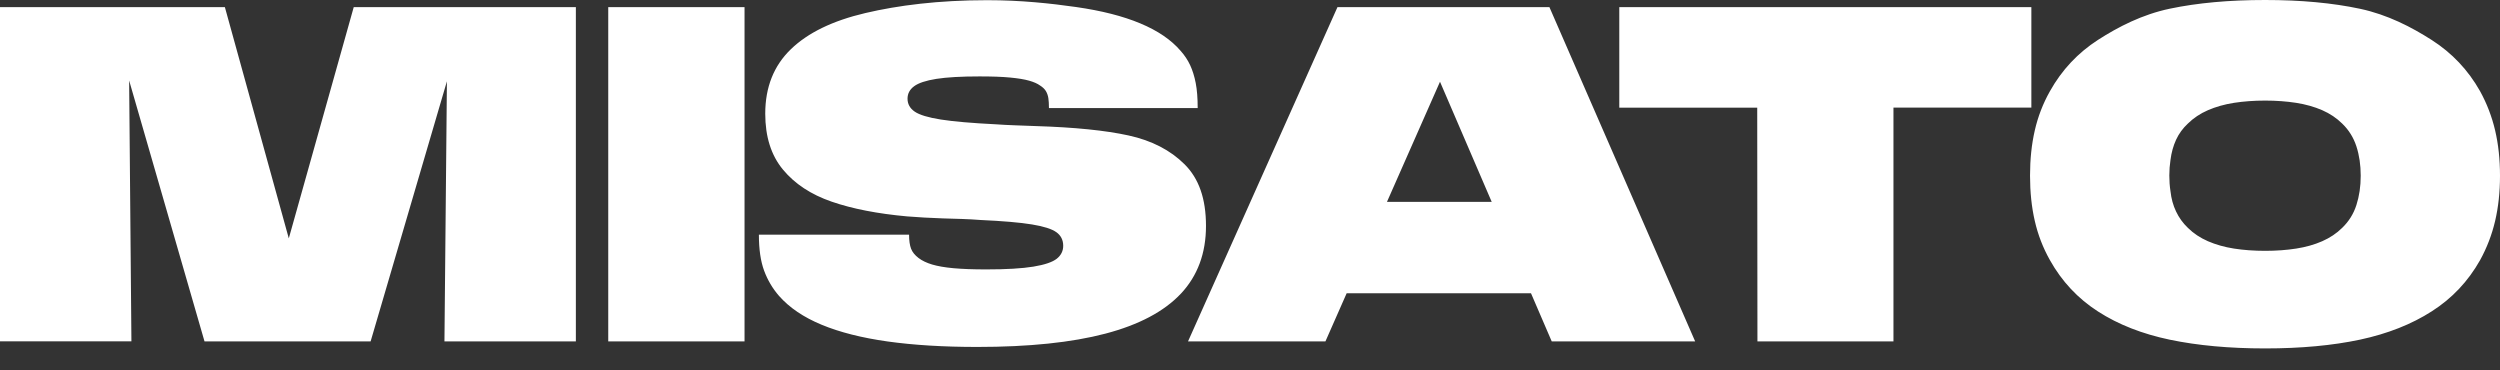 <svg width="81" height="12" viewBox="0 0 81 12" fill="none" xmlns="http://www.w3.org/2000/svg">
<rect x="0" y="0" width="81" height="12" fill="#333333" stroke="none"/>
<path d="M11.461 0.231H18.658V11.061H14.4L14.48 2.634L12.008 11.061H6.626L4.184 2.608L4.258 11.06H0V0.231H7.286L9.357 7.723L11.461 0.231ZM19.707 11.061H24.123V0.231H19.707V11.061ZM38.261 9.515C38.802 8.937 39.074 8.205 39.074 7.32C39.074 6.434 38.843 5.784 38.38 5.323C37.919 4.864 37.313 4.552 36.566 4.389C35.82 4.225 34.818 4.124 33.564 4.085C33.329 4.076 33.104 4.067 32.889 4.06C32.674 4.053 32.469 4.042 32.274 4.028C31.49 3.989 30.892 3.937 30.483 3.873C30.073 3.808 29.791 3.723 29.637 3.617C29.482 3.511 29.404 3.371 29.404 3.198C29.404 3.034 29.475 2.899 29.618 2.794C29.76 2.688 30.002 2.609 30.341 2.555C30.681 2.502 31.146 2.476 31.736 2.476C32.136 2.476 32.465 2.487 32.725 2.512C32.985 2.537 33.191 2.57 33.344 2.614C33.497 2.657 33.615 2.71 33.7 2.772C33.785 2.825 33.847 2.886 33.888 2.953C33.928 3.021 33.954 3.097 33.967 3.181C33.979 3.265 33.986 3.372 33.986 3.502H38.805C38.805 3.18 38.784 2.909 38.741 2.69C38.699 2.471 38.638 2.279 38.561 2.112C38.483 1.945 38.38 1.79 38.251 1.646C37.946 1.29 37.511 0.994 36.946 0.758C36.382 0.522 35.687 0.345 34.862 0.227C34.038 0.11 33.078 0.006 31.984 0.006C30.409 0.006 29.094 0.174 28.037 0.423C26.979 0.671 26.174 1.062 25.623 1.596C25.07 2.13 24.794 2.826 24.794 3.683C24.794 4.429 24.985 5.033 25.368 5.495C25.751 5.957 26.276 6.303 26.946 6.534C27.616 6.765 28.43 6.924 29.39 7.011C29.75 7.04 30.137 7.062 30.551 7.076C30.771 7.081 30.981 7.087 31.181 7.095C31.381 7.101 31.573 7.113 31.758 7.127C32.497 7.161 33.057 7.209 33.437 7.272C33.817 7.334 34.081 7.419 34.227 7.524C34.374 7.63 34.448 7.777 34.448 7.964C34.448 8.132 34.378 8.272 34.239 8.383C34.099 8.493 33.846 8.579 33.481 8.639C33.116 8.699 32.606 8.729 31.952 8.729C31.532 8.729 31.18 8.716 30.894 8.69C30.609 8.664 30.378 8.623 30.2 8.57C30.023 8.517 29.877 8.447 29.762 8.36C29.642 8.269 29.561 8.168 29.518 8.057C29.476 7.947 29.454 7.795 29.454 7.603H24.588C24.588 8.075 24.644 8.463 24.757 8.769C24.87 9.074 25.031 9.347 25.241 9.588C25.576 9.968 26.037 10.28 26.624 10.523C27.211 10.766 27.924 10.946 28.761 11.064C29.598 11.181 30.566 11.241 31.666 11.241C33.34 11.241 34.721 11.097 35.811 10.811C36.9 10.525 37.716 10.093 38.259 9.516L38.261 9.515ZM50.201 0.231L54.923 11.061H50.276L49.604 9.501H43.632L42.944 11.061H38.492L43.334 0.231H50.201ZM48.331 6.54L46.656 2.648L44.938 6.54H48.331ZM65.816 3.487V0.231H52.465V3.488H56.934L56.941 11.062H61.348V3.487H65.816ZM81 5.693C81 6.222 80.947 6.711 80.842 7.159C80.737 7.608 80.574 8.03 80.354 8.43C79.969 9.113 79.449 9.666 78.791 10.086C78.133 10.508 77.359 10.813 76.467 11.004C75.576 11.194 74.549 11.289 73.39 11.289C72.23 11.289 71.202 11.194 70.305 11.007C69.408 10.819 68.632 10.515 67.977 10.093C67.323 9.673 66.803 9.117 66.418 8.429C66.193 8.029 66.029 7.606 65.927 7.158C65.824 6.711 65.773 6.222 65.773 5.692C65.773 5.162 65.824 4.674 65.927 4.226C66.029 3.778 66.193 3.355 66.418 2.955C66.803 2.267 67.323 1.713 67.977 1.291C68.632 0.87 69.408 0.469 70.305 0.281C71.202 0.093 72.23 0 73.39 0C74.549 0 75.575 0.095 76.467 0.285C77.359 0.476 78.133 0.877 78.791 1.298C79.448 1.719 79.969 2.271 80.354 2.954C80.574 3.354 80.737 3.777 80.842 4.225C80.947 4.673 81 5.162 81 5.691V5.693ZM76.487 5.693C76.487 5.346 76.441 5.03 76.348 4.744C76.255 4.458 76.102 4.211 75.887 4.004C75.707 3.826 75.492 3.681 75.239 3.57C74.986 3.46 74.705 3.381 74.395 3.332C74.085 3.284 73.751 3.259 73.391 3.259C73.031 3.259 72.69 3.284 72.382 3.332C72.074 3.38 71.793 3.46 71.538 3.57C71.284 3.681 71.067 3.826 70.887 4.004C70.722 4.158 70.594 4.334 70.504 4.53C70.414 4.727 70.354 4.944 70.324 5.18C70.299 5.344 70.286 5.512 70.286 5.685C70.286 5.859 70.298 6.035 70.324 6.198C70.349 6.434 70.409 6.652 70.504 6.852C70.599 7.052 70.726 7.228 70.887 7.382C71.067 7.561 71.284 7.705 71.538 7.816C71.793 7.926 72.074 8.006 72.382 8.054C72.69 8.102 73.026 8.127 73.391 8.127C73.755 8.127 74.085 8.102 74.395 8.054C74.705 8.006 74.986 7.927 75.239 7.816C75.491 7.705 75.707 7.561 75.887 7.382C76.102 7.175 76.256 6.929 76.348 6.642C76.44 6.356 76.487 6.04 76.487 5.693Z" fill="white"/>
</svg>

